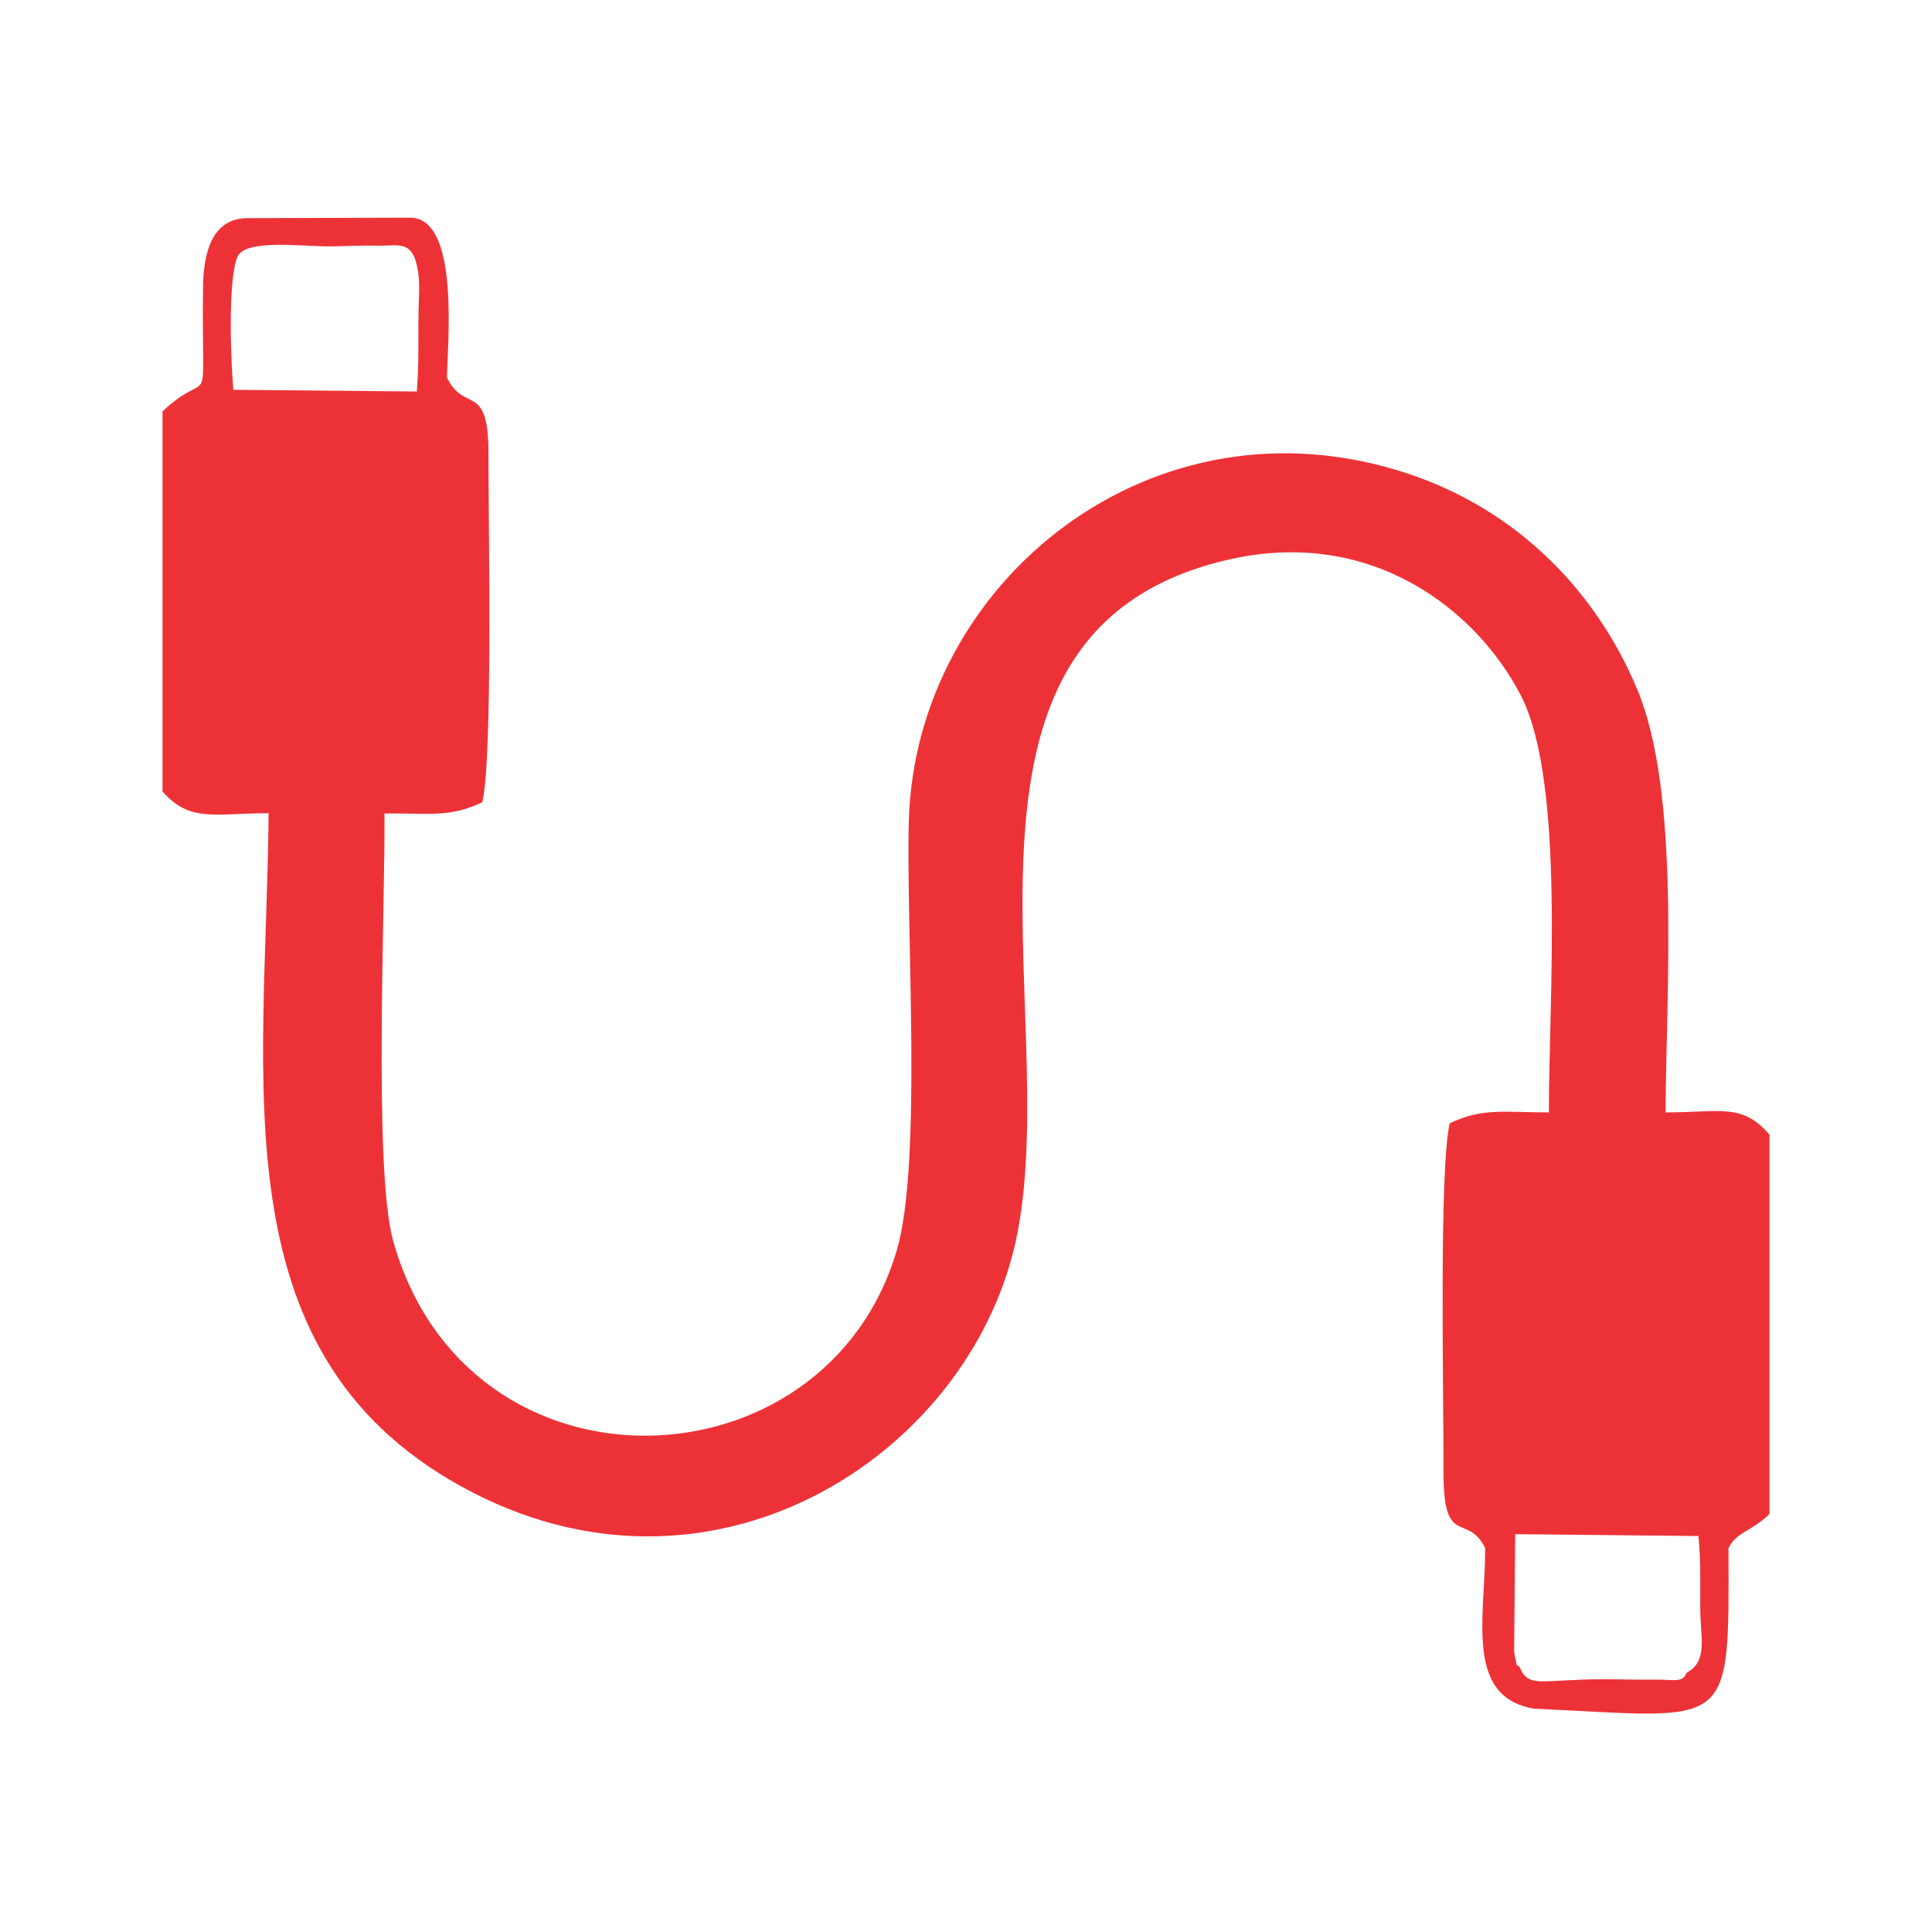 <?xml version="1.0" encoding="UTF-8"?>
<!DOCTYPE svg PUBLIC "-//W3C//DTD SVG 1.1//EN" "http://www.w3.org/Graphics/SVG/1.1/DTD/svg11.dtd">
<!-- Creator: CorelDRAW 2020 (64 Bit) -->
<svg xmlns="http://www.w3.org/2000/svg" xml:space="preserve" width="12.7mm" height="12.7mm" version="1.1" style="shape-rendering:geometricPrecision; text-rendering:geometricPrecision; image-rendering:optimizeQuality; fill-rule:evenodd; clip-rule:evenodd"
viewBox="0 0 1269.98 1269.98"
 xmlns:xlink="http://www.w3.org/1999/xlink"
 xmlns:xodm="http://www.corel.com/coreldraw/odm/2003">
 <defs>
  <style type="text/css">
   <![CDATA[
    .fil0 {fill:#ED3237}
   ]]>
  </style>
 </defs>
 <g id="Camada_x0020_1">
  <path class="fil0" d="M999.18 1096.42c5.8,13.43 14.25,7.5 54.69,7.41 10.69,-0.01 22.03,0.45 32.56,0.26 13.33,-0.25 19.69,2.52 22.1,-4.4 14.33,-7.68 9.32,-22.93 9.12,-41.07 -0.18,-16.78 0.52,-32.19 -1.19,-48.93l-120.47 -1.23 -0.69 77.41c2.46,14.33 1.82,6.39 3.88,10.55zm-726.01 -925.34c-4.47,-12.16 -10.97,-9.66 -24.57,-9.55 -9.49,-0.4 -22.5,0.41 -32.48,0.43 -17.99,0.04 -54.09,-4.99 -59.99,6.64 -6.7,15.97 -4.23,71.09 -2.73,87.64l120.59 1.1c1.35,-16.56 0.95,-30.41 1.03,-45.61 0.09,-20.2 1.91,-26.87 -1.85,-40.65zm-166.34 99.32l0 249.9c18.28,20.55 33.6,14.27 69.73,14.27 -1.43,178.69 -35.1,359.92 134.88,446.88 163.23,83.5 330.25,-29.56 357.47,-171.4 29.04,-151.29 -63.36,-397.21 140.01,-442.49 93.32,-20.78 162.01,33.82 190.76,89.54 29.29,56.78 18.45,198.81 18.45,274.13 -29.28,0 -43.59,-3.19 -65.19,7.19 -7.03,30.46 -3.97,178.58 -4.05,229.42 -0.08,50.47 15.55,25.87 27.39,49.8 0,45.98 -13.56,97.7 32.04,105.53 130.62,6.02 128.25,16.68 127.88,-105.53 5.32,-10.81 14.53,-10.46 26.95,-22.42l0 -249.37c-17.99,-20.91 -32.03,-14.62 -68.3,-14.62 0.44,-82.77 9.76,-209.92 -18.53,-277.84 -27.29,-65.5 -79.48,-118.04 -149.74,-141.68 -168.93,-56.82 -324.82,71.18 -329.16,227.71 -2,71.98 8.97,225 -7.93,282.47 -46.78,159.12 -282.08,167.84 -331.01,-6.05 -13.1,-46.63 -5.18,-219.96 -5.75,-281.08 29.65,-0.46 42.09,3.04 64.31,-7.39 6.98,-30.22 4.02,-178.85 4.05,-229.42 0.03,-47.46 -15.82,-25.85 -27.26,-49.79 0.02,-18.95 9.13,-105.13 -24.25,-105.05l-106.83 0.28c-24.37,0.06 -29,24.54 -29.27,45.29 -1.16,90.09 7.05,50.28 -26.65,81.72z"/>
 </g>
</svg>
